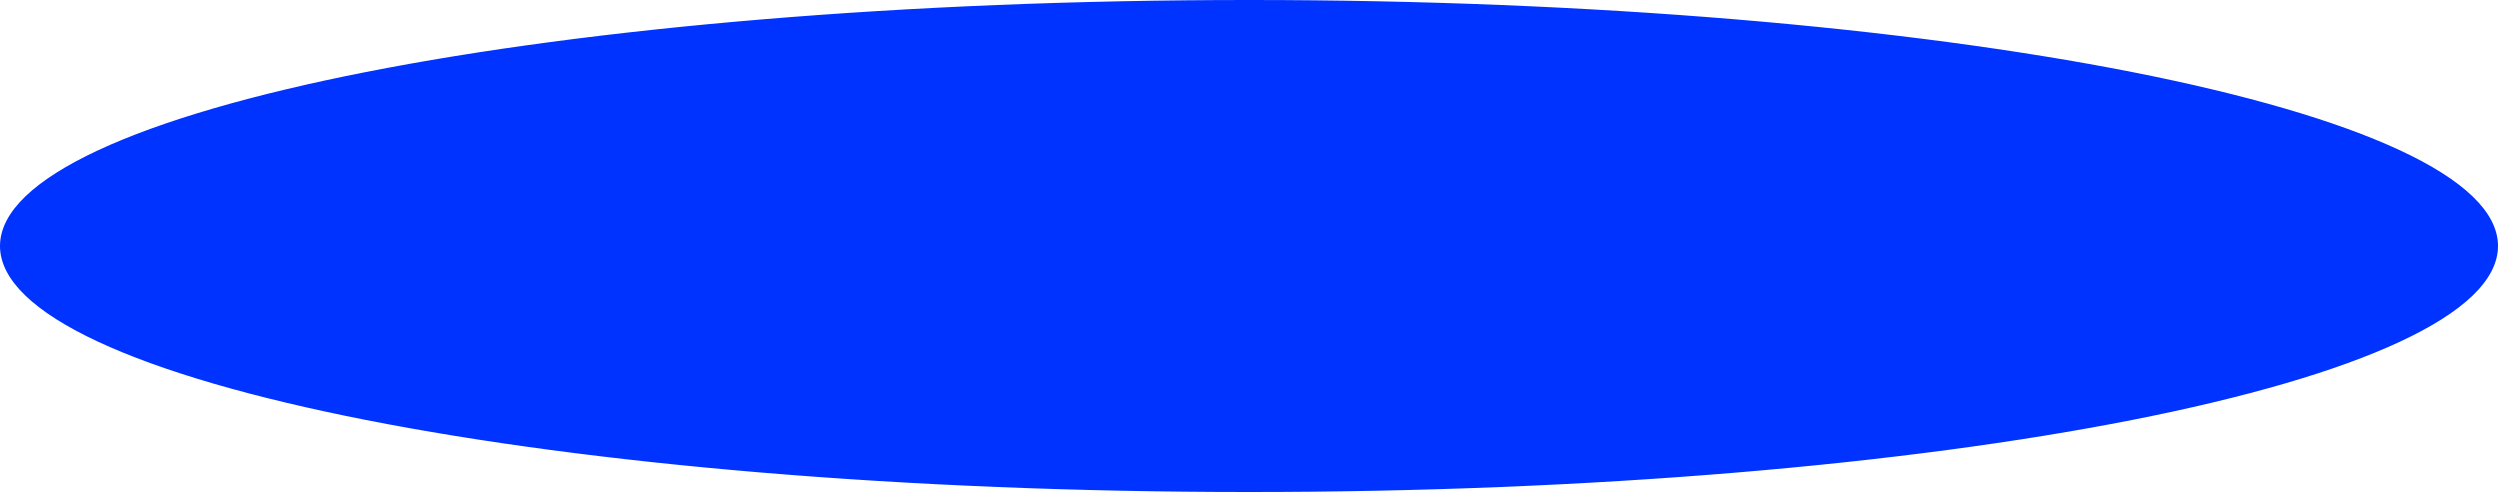 <?xml version="1.0" encoding="utf-8"?>
<svg xmlns="http://www.w3.org/2000/svg" fill="none" height="100%" overflow="visible" preserveAspectRatio="none" style="display: block;" viewBox="0 0 250 50" width="100%">
<path d="M124.9 0.65C159.361 0.65 190.542 3.401 213.092 7.843C224.372 10.065 233.459 12.703 239.71 15.614C242.837 17.07 245.22 18.579 246.812 20.11C248.402 21.641 249.15 23.142 249.15 24.6C249.15 26.058 248.402 27.559 246.812 29.09C245.22 30.622 242.837 32.13 239.71 33.586C233.459 36.497 224.372 39.136 213.092 41.357C190.542 45.799 159.361 48.55 124.9 48.55C90.439 48.55 59.258 45.799 36.708 41.357C25.428 39.136 16.341 36.497 10.09 33.586C6.963 32.13 4.58 30.622 2.988 29.09C1.397 27.559 0.65 26.058 0.65 24.6C0.651 23.142 1.398 21.641 2.988 20.11C4.58 18.579 6.963 17.07 10.09 15.614C16.341 12.703 25.428 10.065 36.708 7.843C59.258 3.401 90.439 0.65 124.9 0.65Z" fill="#0033FF" id="Background" stroke="#0033FF" stroke-width="1.3"/>
</svg>
